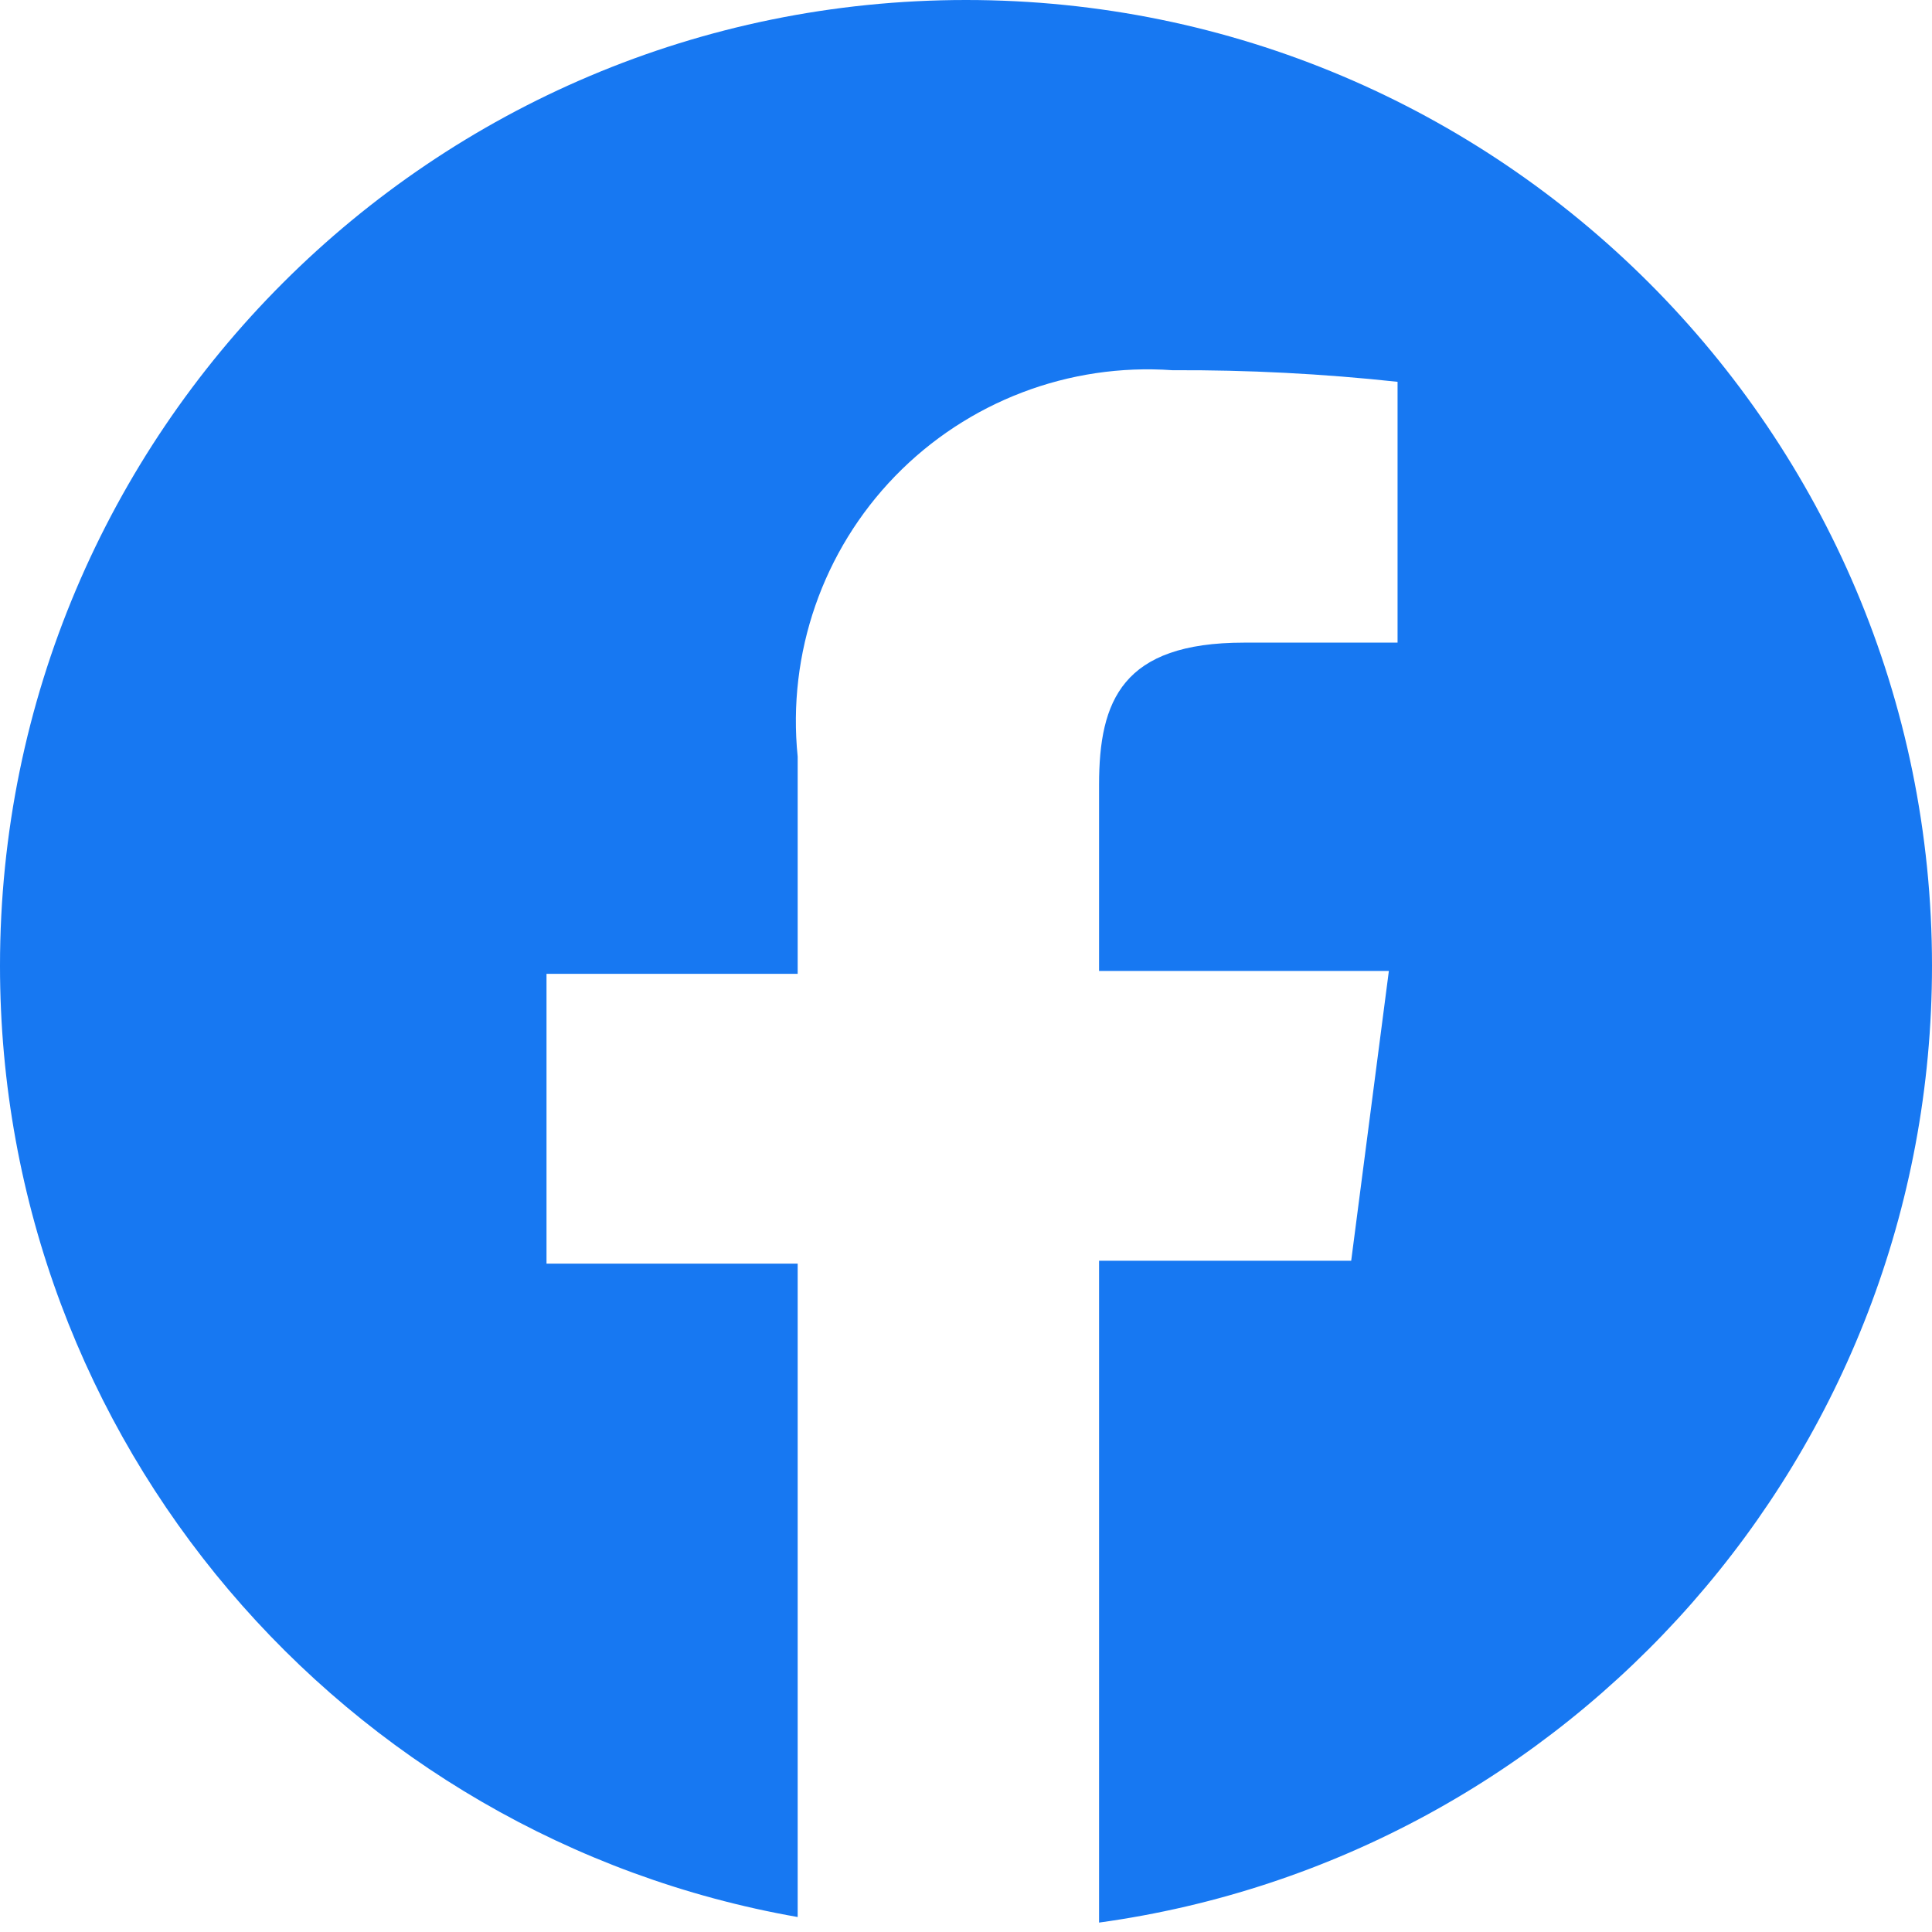 <svg width="18" height="18" viewBox="0 0 16 16" fill="none" xmlns="http://www.w3.org/2000/svg">
    <path d="M9.102 15.922C12.999 15.385 16 12.042 16 7.998C16 3.581 12.418 0 8 0C3.582 0 0 3.581 0 7.998C0 11.941 2.852 15.217 6.606 15.876V10.465H4.526V8.065H6.606V6.266C6.519 5.411 6.814 4.56 7.413 3.943C8.012 3.326 8.853 3.005 9.71 3.066C10.333 3.063 10.955 3.095 11.574 3.162V5.322H10.302C9.294 5.322 9.102 5.802 9.102 6.498V8.041H11.502L11.19 10.441H9.102V15.922Z" fill="#1778F2"/>
</svg>